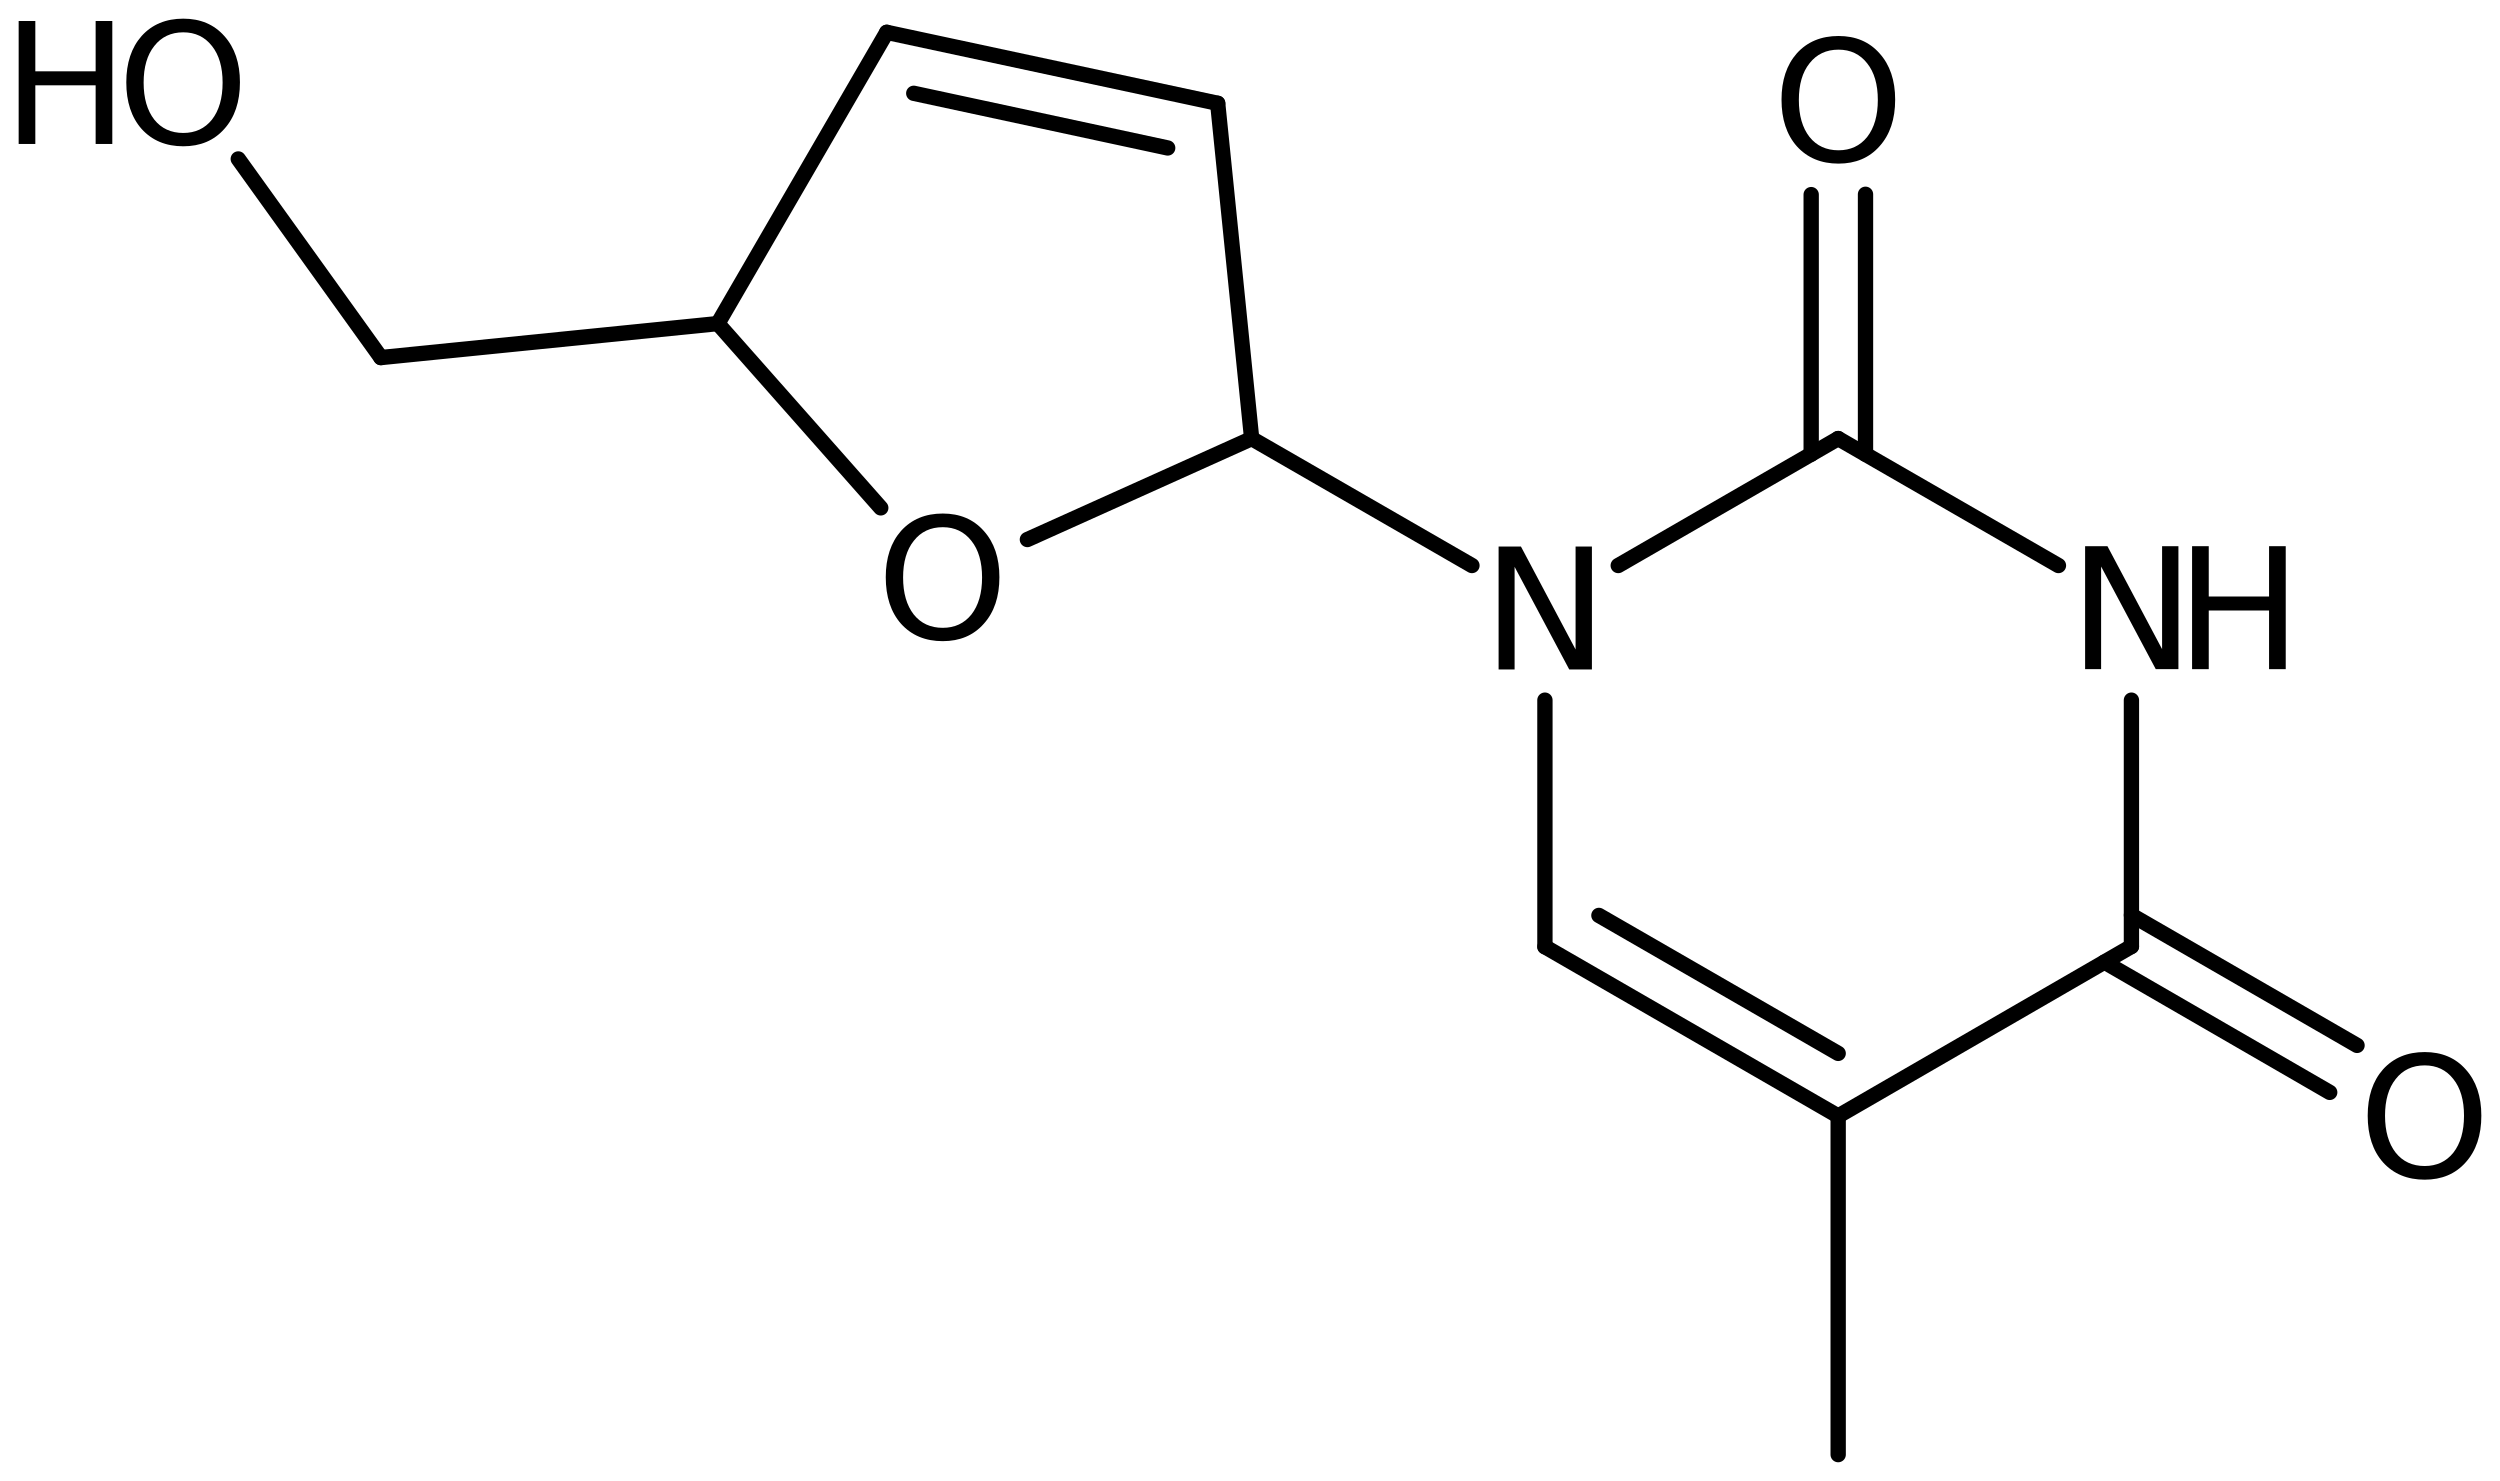 <?xml version='1.0' encoding='UTF-8'?>
<!DOCTYPE svg PUBLIC "-//W3C//DTD SVG 1.1//EN" "http://www.w3.org/Graphics/SVG/1.1/DTD/svg11.dtd">
<svg version='1.2' xmlns='http://www.w3.org/2000/svg' xmlns:xlink='http://www.w3.org/1999/xlink' width='75.02mm' height='44.44mm' viewBox='0 0 75.02 44.44'>
  <desc>Generated by the Chemistry Development Kit (http://github.com/cdk)</desc>
  <g stroke-linecap='round' stroke-linejoin='round' stroke='#000000' stroke-width='.46' fill='#000000'>
    <rect x='.0' y='.0' width='76.0' height='45.0' fill='#FFFFFF' stroke='none'/>
    <g id='mol1' class='mol'>
      <line id='mol1bnd1' class='bond' x1='55.16' y1='43.65' x2='55.16' y2='33.49'/>
      <g id='mol1bnd2' class='bond'>
        <line x1='46.36' y1='28.41' x2='55.16' y2='33.49'/>
        <line x1='47.98' y1='27.47' x2='55.16' y2='31.61'/>
      </g>
      <line id='mol1bnd3' class='bond' x1='46.36' y1='28.41' x2='46.36' y2='21.01'/>
      <line id='mol1bnd4' class='bond' x1='48.56' y1='16.97' x2='55.16' y2='13.16'/>
      <g id='mol1bnd5' class='bond'>
        <line x1='54.35' y1='13.63' x2='54.35' y2='5.84'/>
        <line x1='55.98' y1='13.63' x2='55.98' y2='5.83'/>
      </g>
      <line id='mol1bnd6' class='bond' x1='55.16' y1='13.16' x2='61.77' y2='16.97'/>
      <line id='mol1bnd7' class='bond' x1='63.96' y1='21.01' x2='63.96' y2='28.4'/>
      <line id='mol1bnd8' class='bond' x1='55.16' y1='33.49' x2='63.96' y2='28.4'/>
      <g id='mol1bnd9' class='bond'>
        <line x1='63.96' y1='27.46' x2='70.73' y2='31.37'/>
        <line x1='63.15' y1='28.87' x2='69.91' y2='32.78'/>
      </g>
      <line id='mol1bnd10' class='bond' x1='44.17' y1='16.97' x2='37.56' y2='13.16'/>
      <line id='mol1bnd11' class='bond' x1='37.56' y1='13.16' x2='36.54' y2='3.1'/>
      <g id='mol1bnd12' class='bond'>
        <line x1='36.54' y1='3.1' x2='26.61' y2='.97'/>
        <line x1='35.04' y1='4.44' x2='27.42' y2='2.8'/>
      </g>
      <line id='mol1bnd13' class='bond' x1='26.61' y1='.97' x2='21.54' y2='9.71'/>
      <line id='mol1bnd14' class='bond' x1='21.54' y1='9.71' x2='26.43' y2='15.24'/>
      <line id='mol1bnd15' class='bond' x1='37.56' y1='13.16' x2='30.83' y2='16.19'/>
      <line id='mol1bnd16' class='bond' x1='21.54' y1='9.71' x2='11.43' y2='10.73'/>
      <line id='mol1bnd17' class='bond' x1='11.43' y1='10.73' x2='7.15' y2='4.77'/>
      <path id='mol1atm4' class='atom' d='M44.97 16.4h.67l1.64 3.09v-3.09h.49v3.69h-.68l-1.64 -3.08v3.08h-.48v-3.69z' stroke='none'/>
      <path id='mol1atm6' class='atom' d='M55.17 1.49q-.55 .0 -.87 .41q-.32 .4 -.32 1.1q.0 .7 .32 1.11q.32 .4 .87 .4q.54 .0 .86 -.4q.32 -.41 .32 -1.11q.0 -.7 -.32 -1.1q-.32 -.41 -.86 -.41zM55.17 1.08q.77 .0 1.23 .52q.47 .52 .47 1.39q.0 .88 -.47 1.4q-.46 .52 -1.23 .52q-.78 .0 -1.25 -.52q-.46 -.52 -.46 -1.4q.0 -.87 .46 -1.39q.47 -.52 1.25 -.52z' stroke='none'/>
      <g id='mol1atm7' class='atom'>
        <path d='M62.57 16.39h.67l1.64 3.09v-3.09h.49v3.69h-.68l-1.64 -3.08v3.08h-.48v-3.69z' stroke='none'/>
        <path d='M65.78 16.39h.5v1.51h1.81v-1.51h.5v3.69h-.5v-1.76h-1.81v1.76h-.5v-3.69z' stroke='none'/>
      </g>
      <path id='mol1atm9' class='atom' d='M72.76 31.97q-.55 .0 -.87 .41q-.32 .4 -.32 1.1q.0 .7 .32 1.11q.32 .4 .87 .4q.54 .0 .86 -.4q.32 -.41 .32 -1.11q.0 -.7 -.32 -1.1q-.32 -.41 -.86 -.41zM72.76 31.57q.77 .0 1.23 .52q.47 .52 .47 1.39q.0 .88 -.47 1.4q-.46 .52 -1.23 .52q-.78 .0 -1.25 -.52q-.46 -.52 -.46 -1.4q.0 -.87 .46 -1.39q.47 -.52 1.25 -.52z' stroke='none'/>
      <path id='mol1atm14' class='atom' d='M28.29 15.82q-.55 .0 -.87 .41q-.32 .4 -.32 1.1q.0 .7 .32 1.11q.32 .4 .87 .4q.54 .0 .86 -.4q.32 -.41 .32 -1.11q.0 -.7 -.32 -1.1q-.32 -.41 -.86 -.41zM28.29 15.41q.77 .0 1.23 .52q.47 .52 .47 1.39q.0 .88 -.47 1.4q-.46 .52 -1.23 .52q-.78 .0 -1.25 -.52q-.46 -.52 -.46 -1.4q.0 -.87 .46 -1.39q.47 -.52 1.25 -.52z' stroke='none'/>
      <g id='mol1atm16' class='atom'>
        <path d='M5.5 .97q-.55 .0 -.87 .41q-.32 .4 -.32 1.1q.0 .7 .32 1.11q.32 .4 .87 .4q.54 .0 .86 -.4q.32 -.41 .32 -1.11q.0 -.7 -.32 -1.1q-.32 -.41 -.86 -.41zM5.5 .56q.77 .0 1.23 .52q.47 .52 .47 1.39q.0 .88 -.47 1.4q-.46 .52 -1.23 .52q-.78 .0 -1.25 -.52q-.46 -.52 -.46 -1.4q.0 -.87 .46 -1.39q.47 -.52 1.25 -.52z' stroke='none'/>
        <path d='M.56 .63h.5v1.51h1.81v-1.51h.5v3.69h-.5v-1.76h-1.81v1.76h-.5v-3.69z' stroke='none'/>
      </g>
    </g>
  </g>
</svg>
